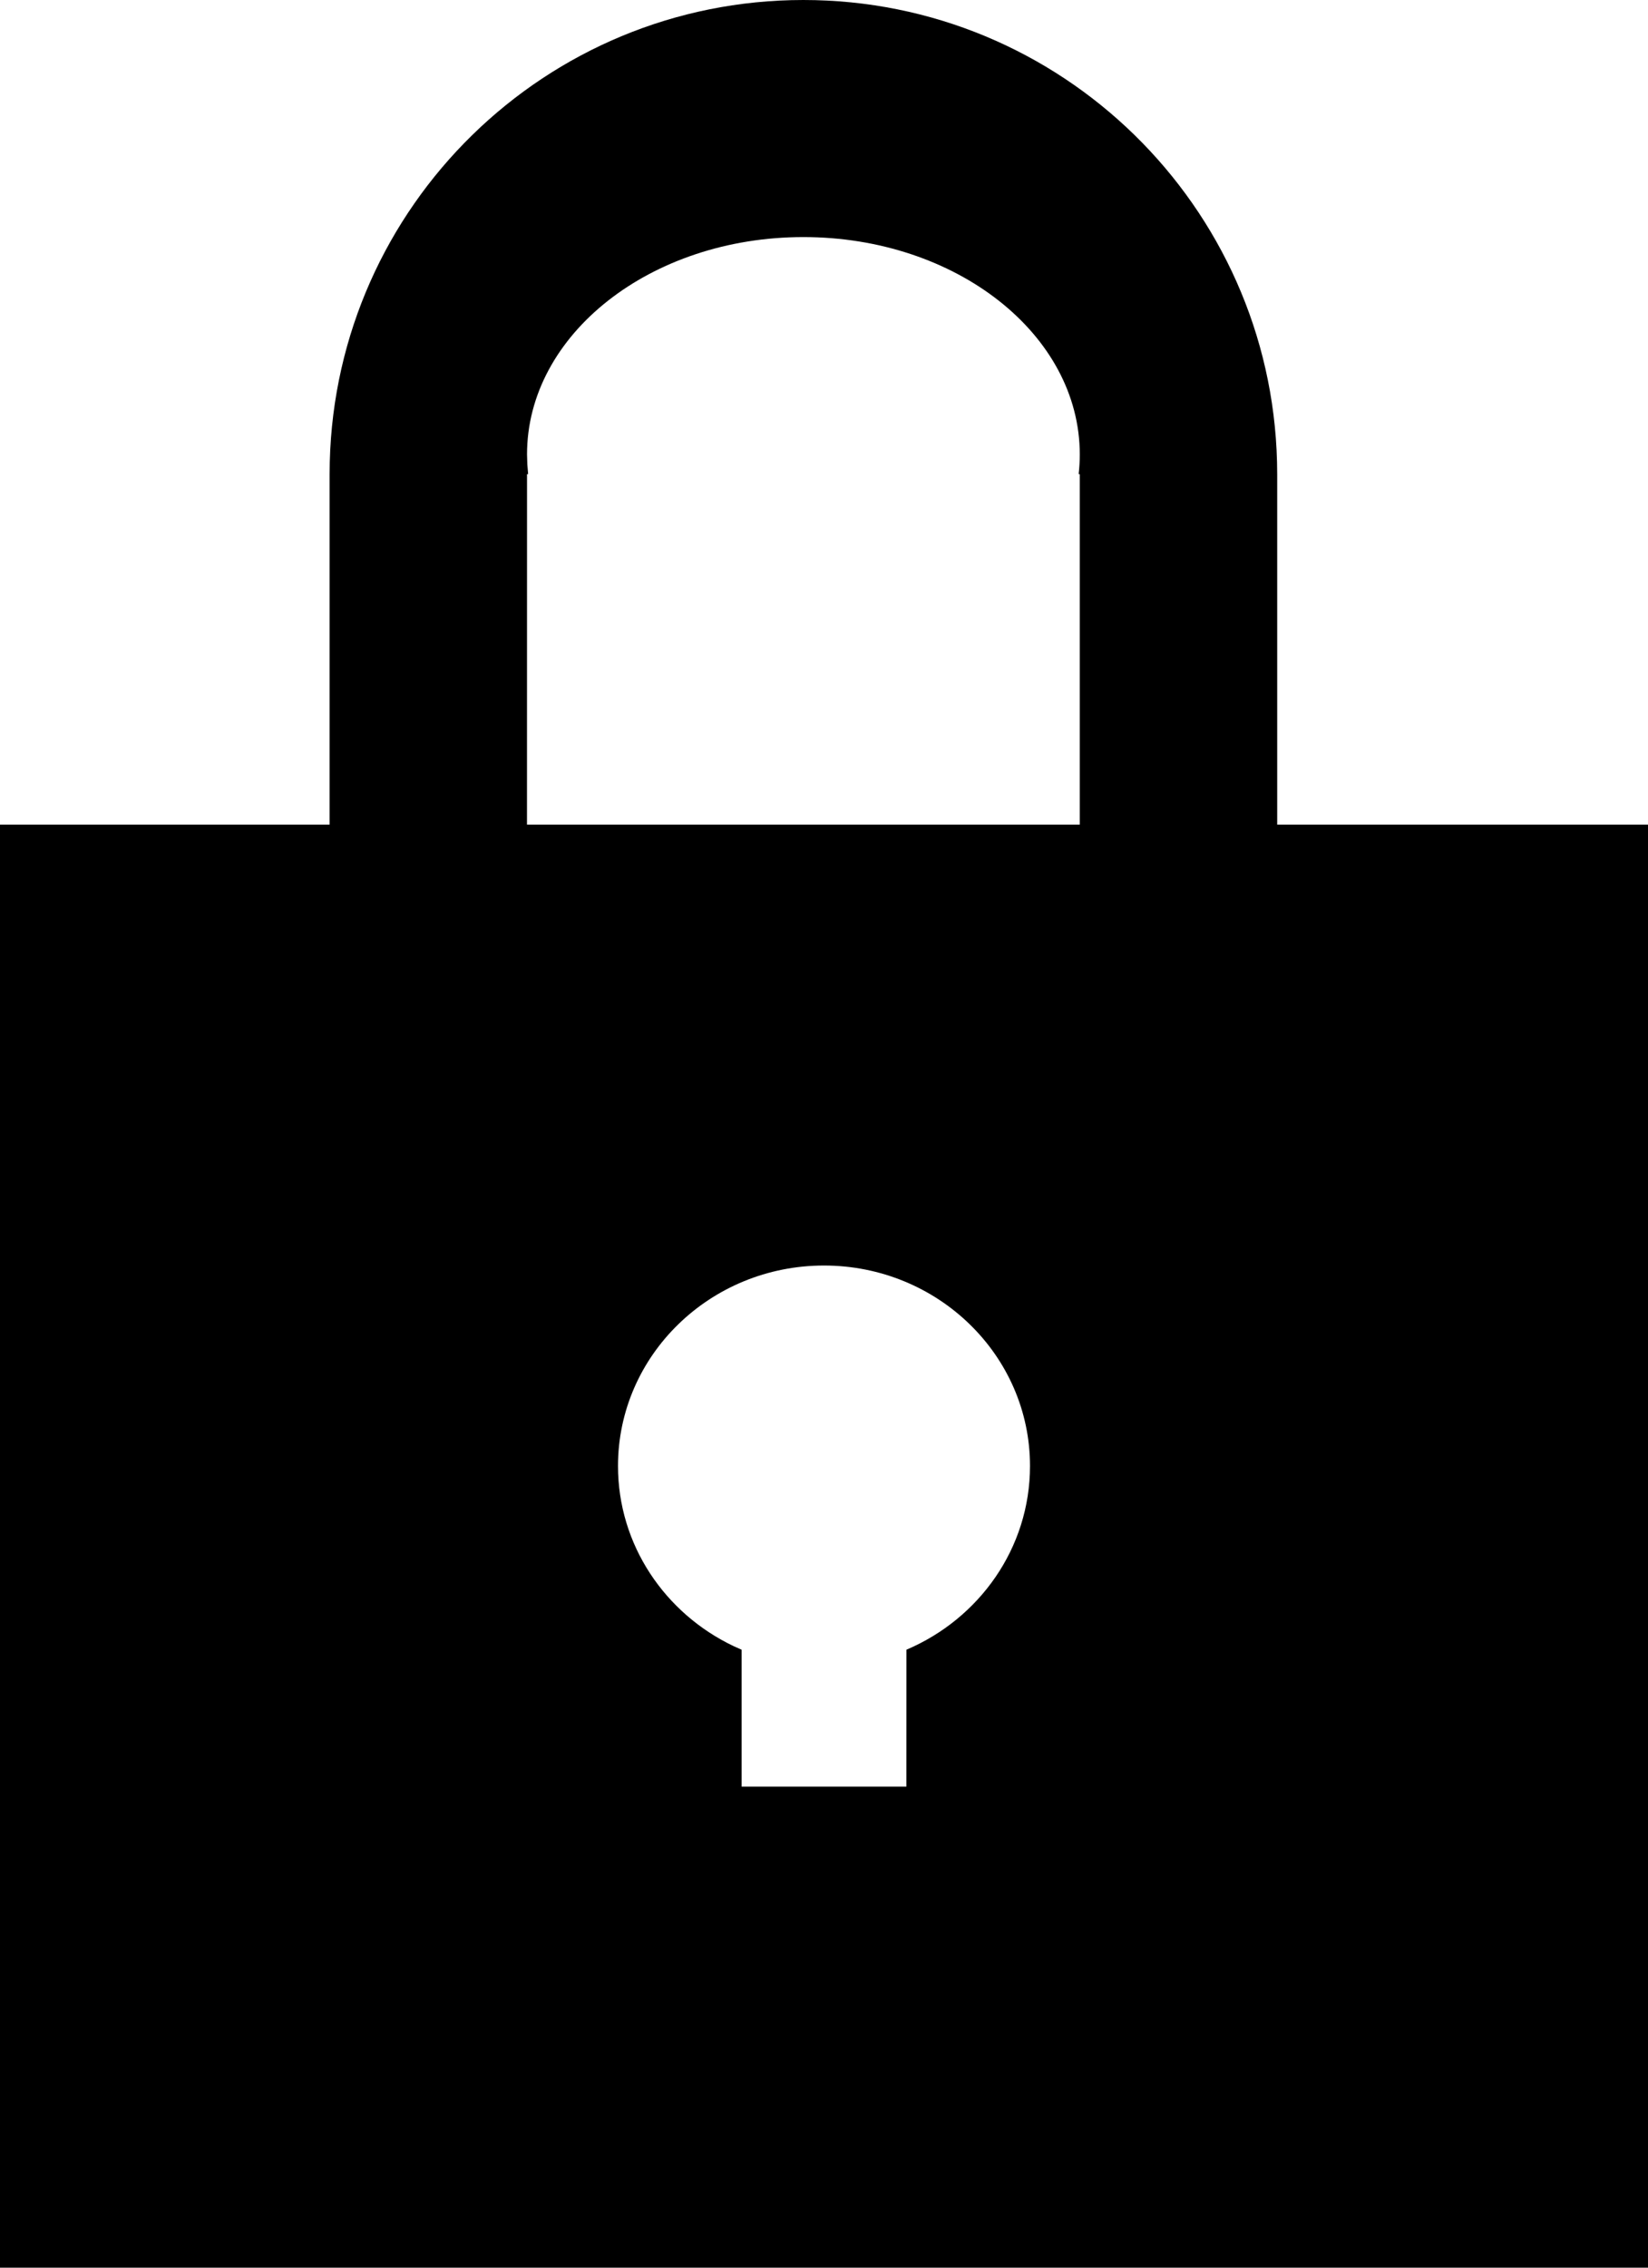 <?xml version="1.0" encoding="UTF-8"?>
<svg width="40px" height="55px" viewBox="0 0 40 55" version="1.1" xmlns="http://www.w3.org/2000/svg" xmlns:xlink="http://www.w3.org/1999/xlink">
    <title>Combined Shape</title>
    <g id="Artboards-PC" stroke="none" stroke-width="1" fill="none" fill-rule="evenodd">
        <g id="04-Report-(Password)" transform="translate(-492, -170)" fill="#000000">
            <path d="M511.5,170 C517.754,170 522.841,174.992 522.996,181.208 L523,181.5 L523,190 L532,190 L532,225 L492,225 L492,190 L500,190 L500,181.5 L500.004,181.208 C500.159,174.992 505.246,170 511.5,170 Z M512,200.694 C509.239,200.694 507,202.871 507,205.556 C507,207.472 508.141,209.13 509.799,209.922 L510,210.012 L510,213.333 L514,213.333 L514.001,210.012 C515.766,209.262 517,207.549 517,205.556 C517,202.871 514.761,200.694 512,200.694 Z M511.5,175.75 C507.795,175.75 504.792,178.11 504.792,181.021 L504.799,181.261 L504.799,181.261 L504.819,181.499 L504.792,181.5 L504.791,190 L518.208,190 L518.208,181.5 L518.181,181.499 C518.199,181.342 518.208,181.182 518.208,181.021 C518.208,178.11 515.205,175.75 511.5,175.75 Z" id="Combined-Shape"></path>
        </g>
    </g>
</svg>